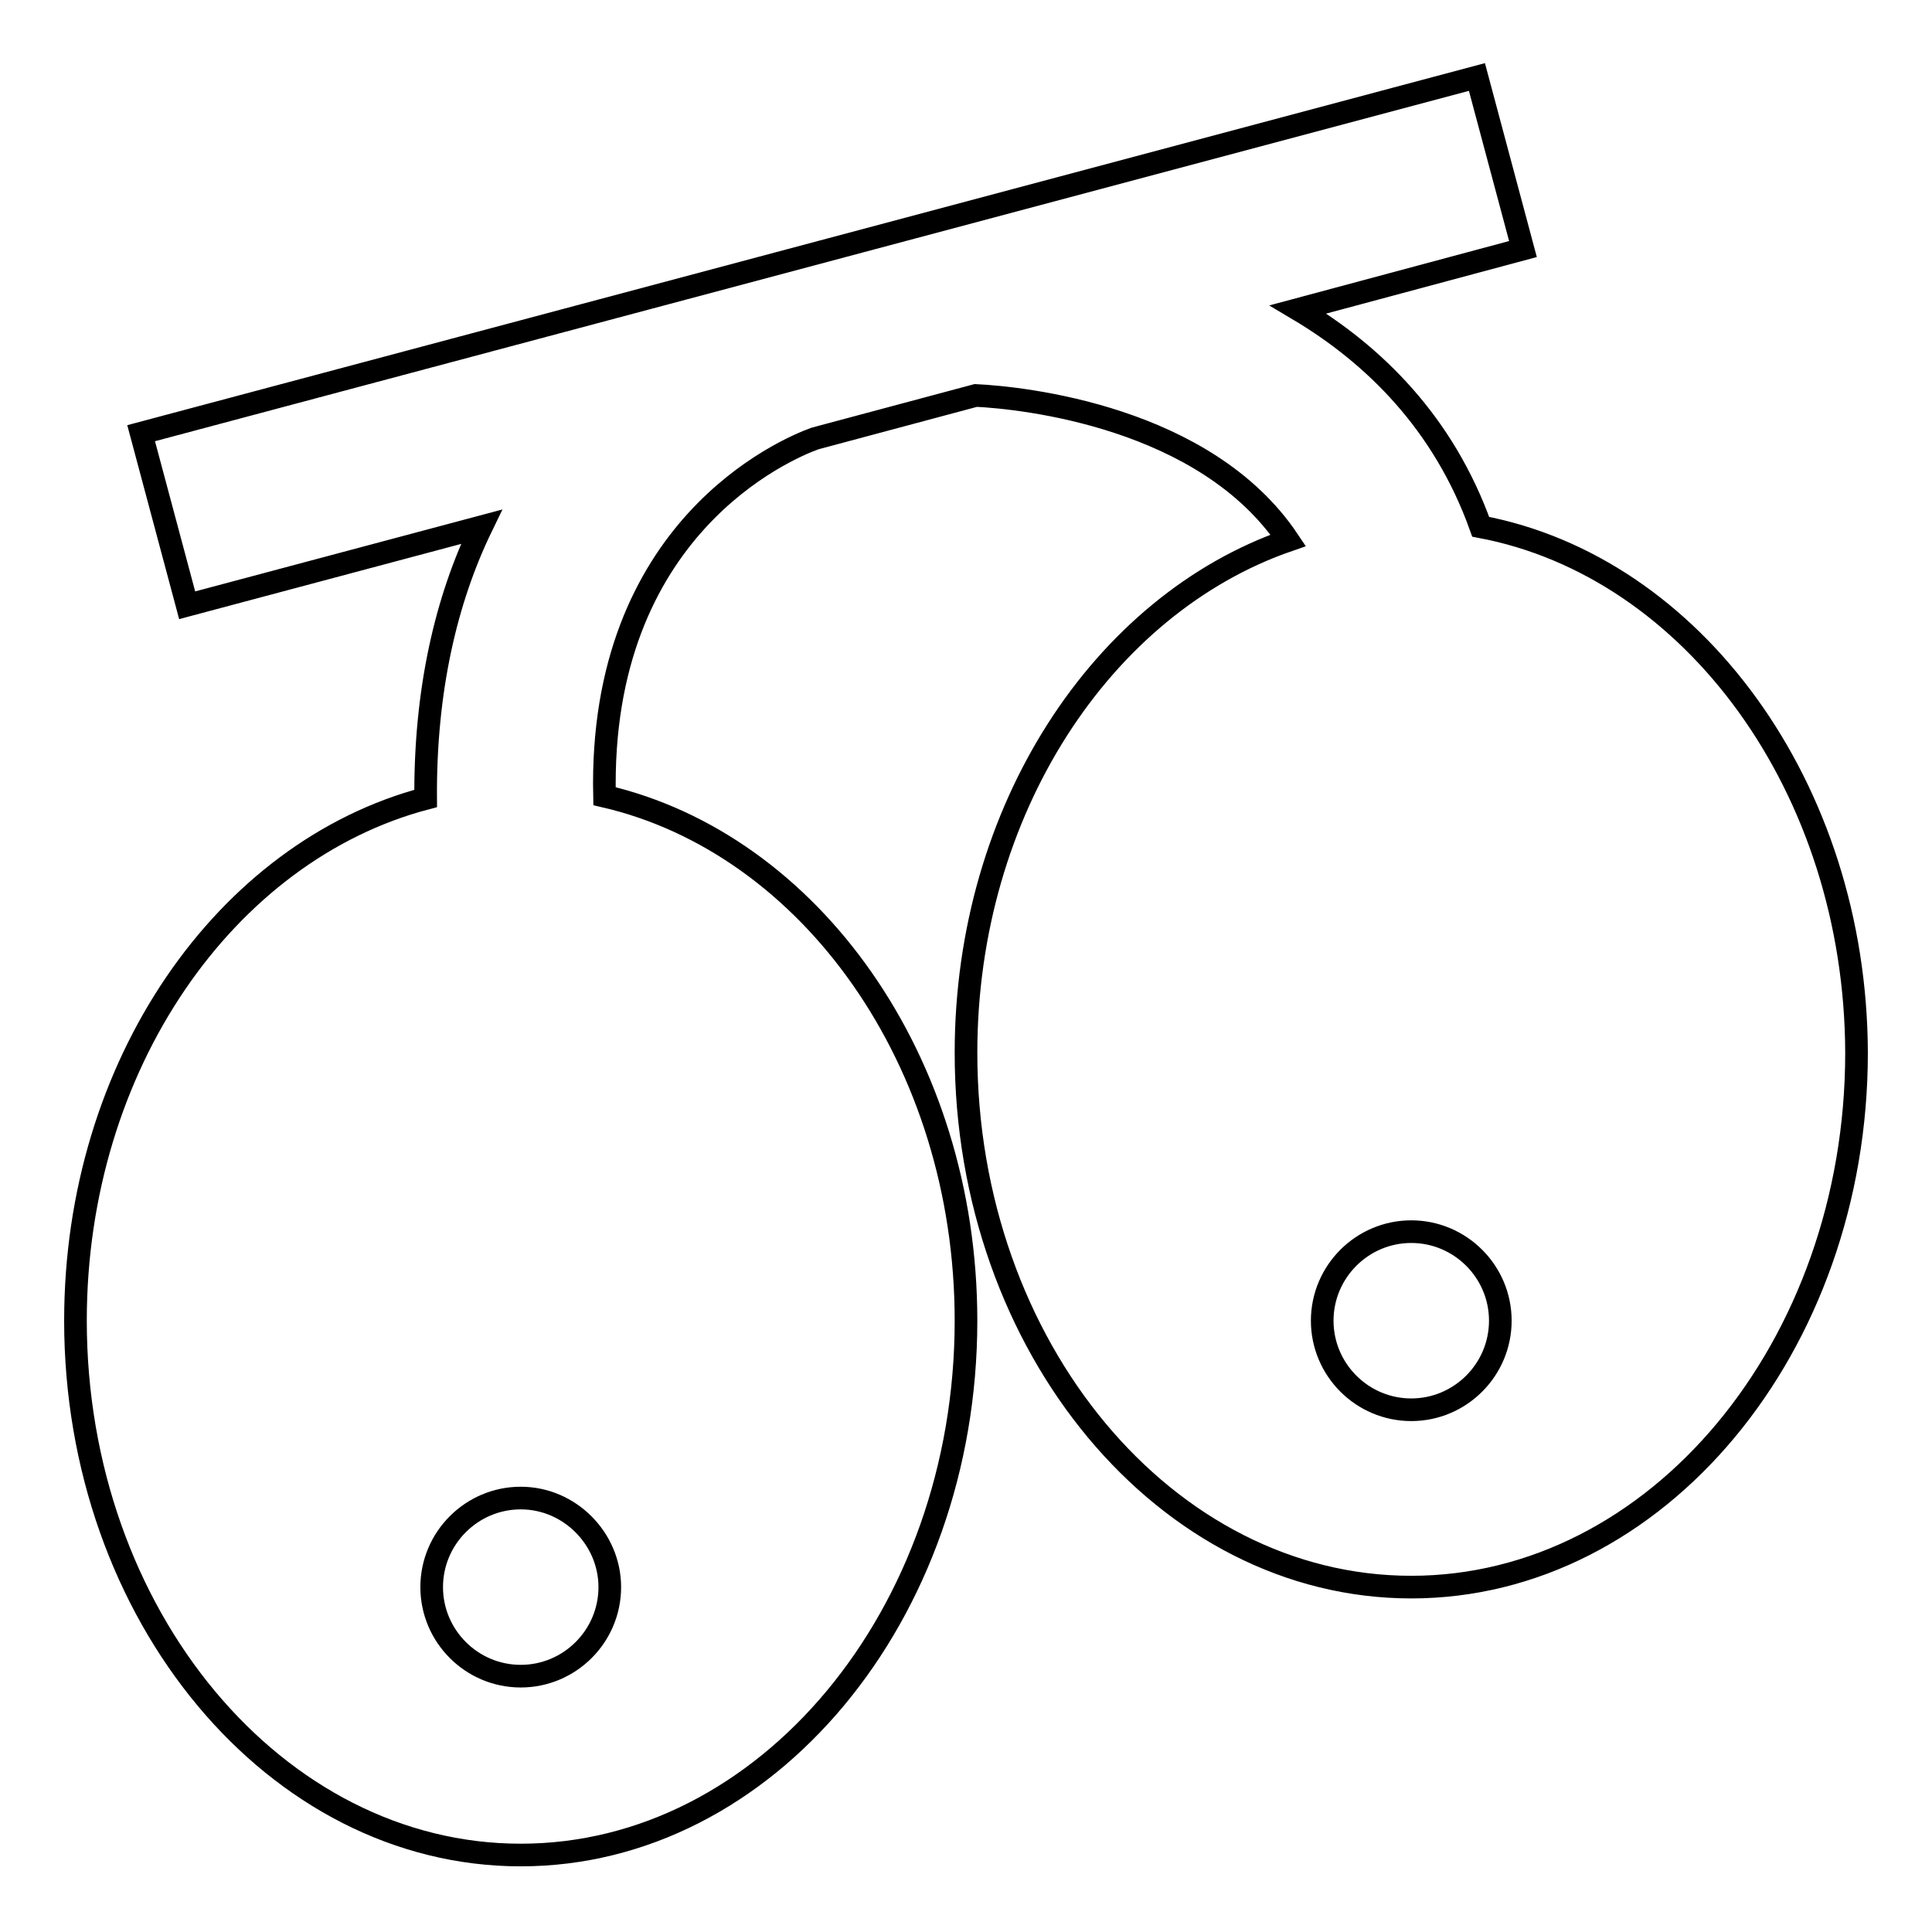 <?xml version="1.0" encoding="utf-8"?>
<!-- Svg Vector Icons : http://www.onlinewebfonts.com/icon -->
<!DOCTYPE svg PUBLIC "-//W3C//DTD SVG 1.1//EN" "http://www.w3.org/Graphics/SVG/1.1/DTD/svg11.dtd">
<svg version="1.1" xmlns="http://www.w3.org/2000/svg" xmlns:xlink="http://www.w3.org/1999/xlink" x="0px" y="0px" viewBox="0 0 256 256" enable-background="new 0 0 256 256" xml:space="preserve">
<g> <path stroke-width="3" fill-opacity="0" stroke="#000000"  d="M196.2,69.8C191.3,56.1,182.1,47,172,41l29.8-8l-6.1-22.8L18.7,57.4l6.1,22.8l39-10.4 c-4.7,9.7-7.5,21.7-7.4,36C29.9,112.8,10,141.1,10,175c0,39,26.5,70.8,59,70.8s59-31.8,59-70.8c0-34.5-20.7-63.2-47.9-69.5 c-0.8-35.5,24-46,27.9-47.4l21.3-5.7c6.2,0.3,30.4,2.8,41.4,19.2c-24.6,8.5-42.7,35.7-42.7,67.9c0,39,26.5,70.8,59,70.8 c32.5,0,59-31.8,59-70.8C245.9,104.4,224.3,75.1,196.2,69.8L196.2,69.8z M80.8,210.3c0,6.5-5.3,11.8-11.8,11.8 c-6.5,0-11.8-5.3-11.8-11.8c0-6.5,5.3-11.8,11.8-11.8C75.5,198.5,80.8,203.9,80.8,210.3z M187,186.8c-6.5,0-11.8-5.3-11.8-11.8 s5.3-11.8,11.8-11.8c6.5,0,11.8,5.3,11.8,11.8S193.5,186.8,187,186.8z"/></g>
</svg>